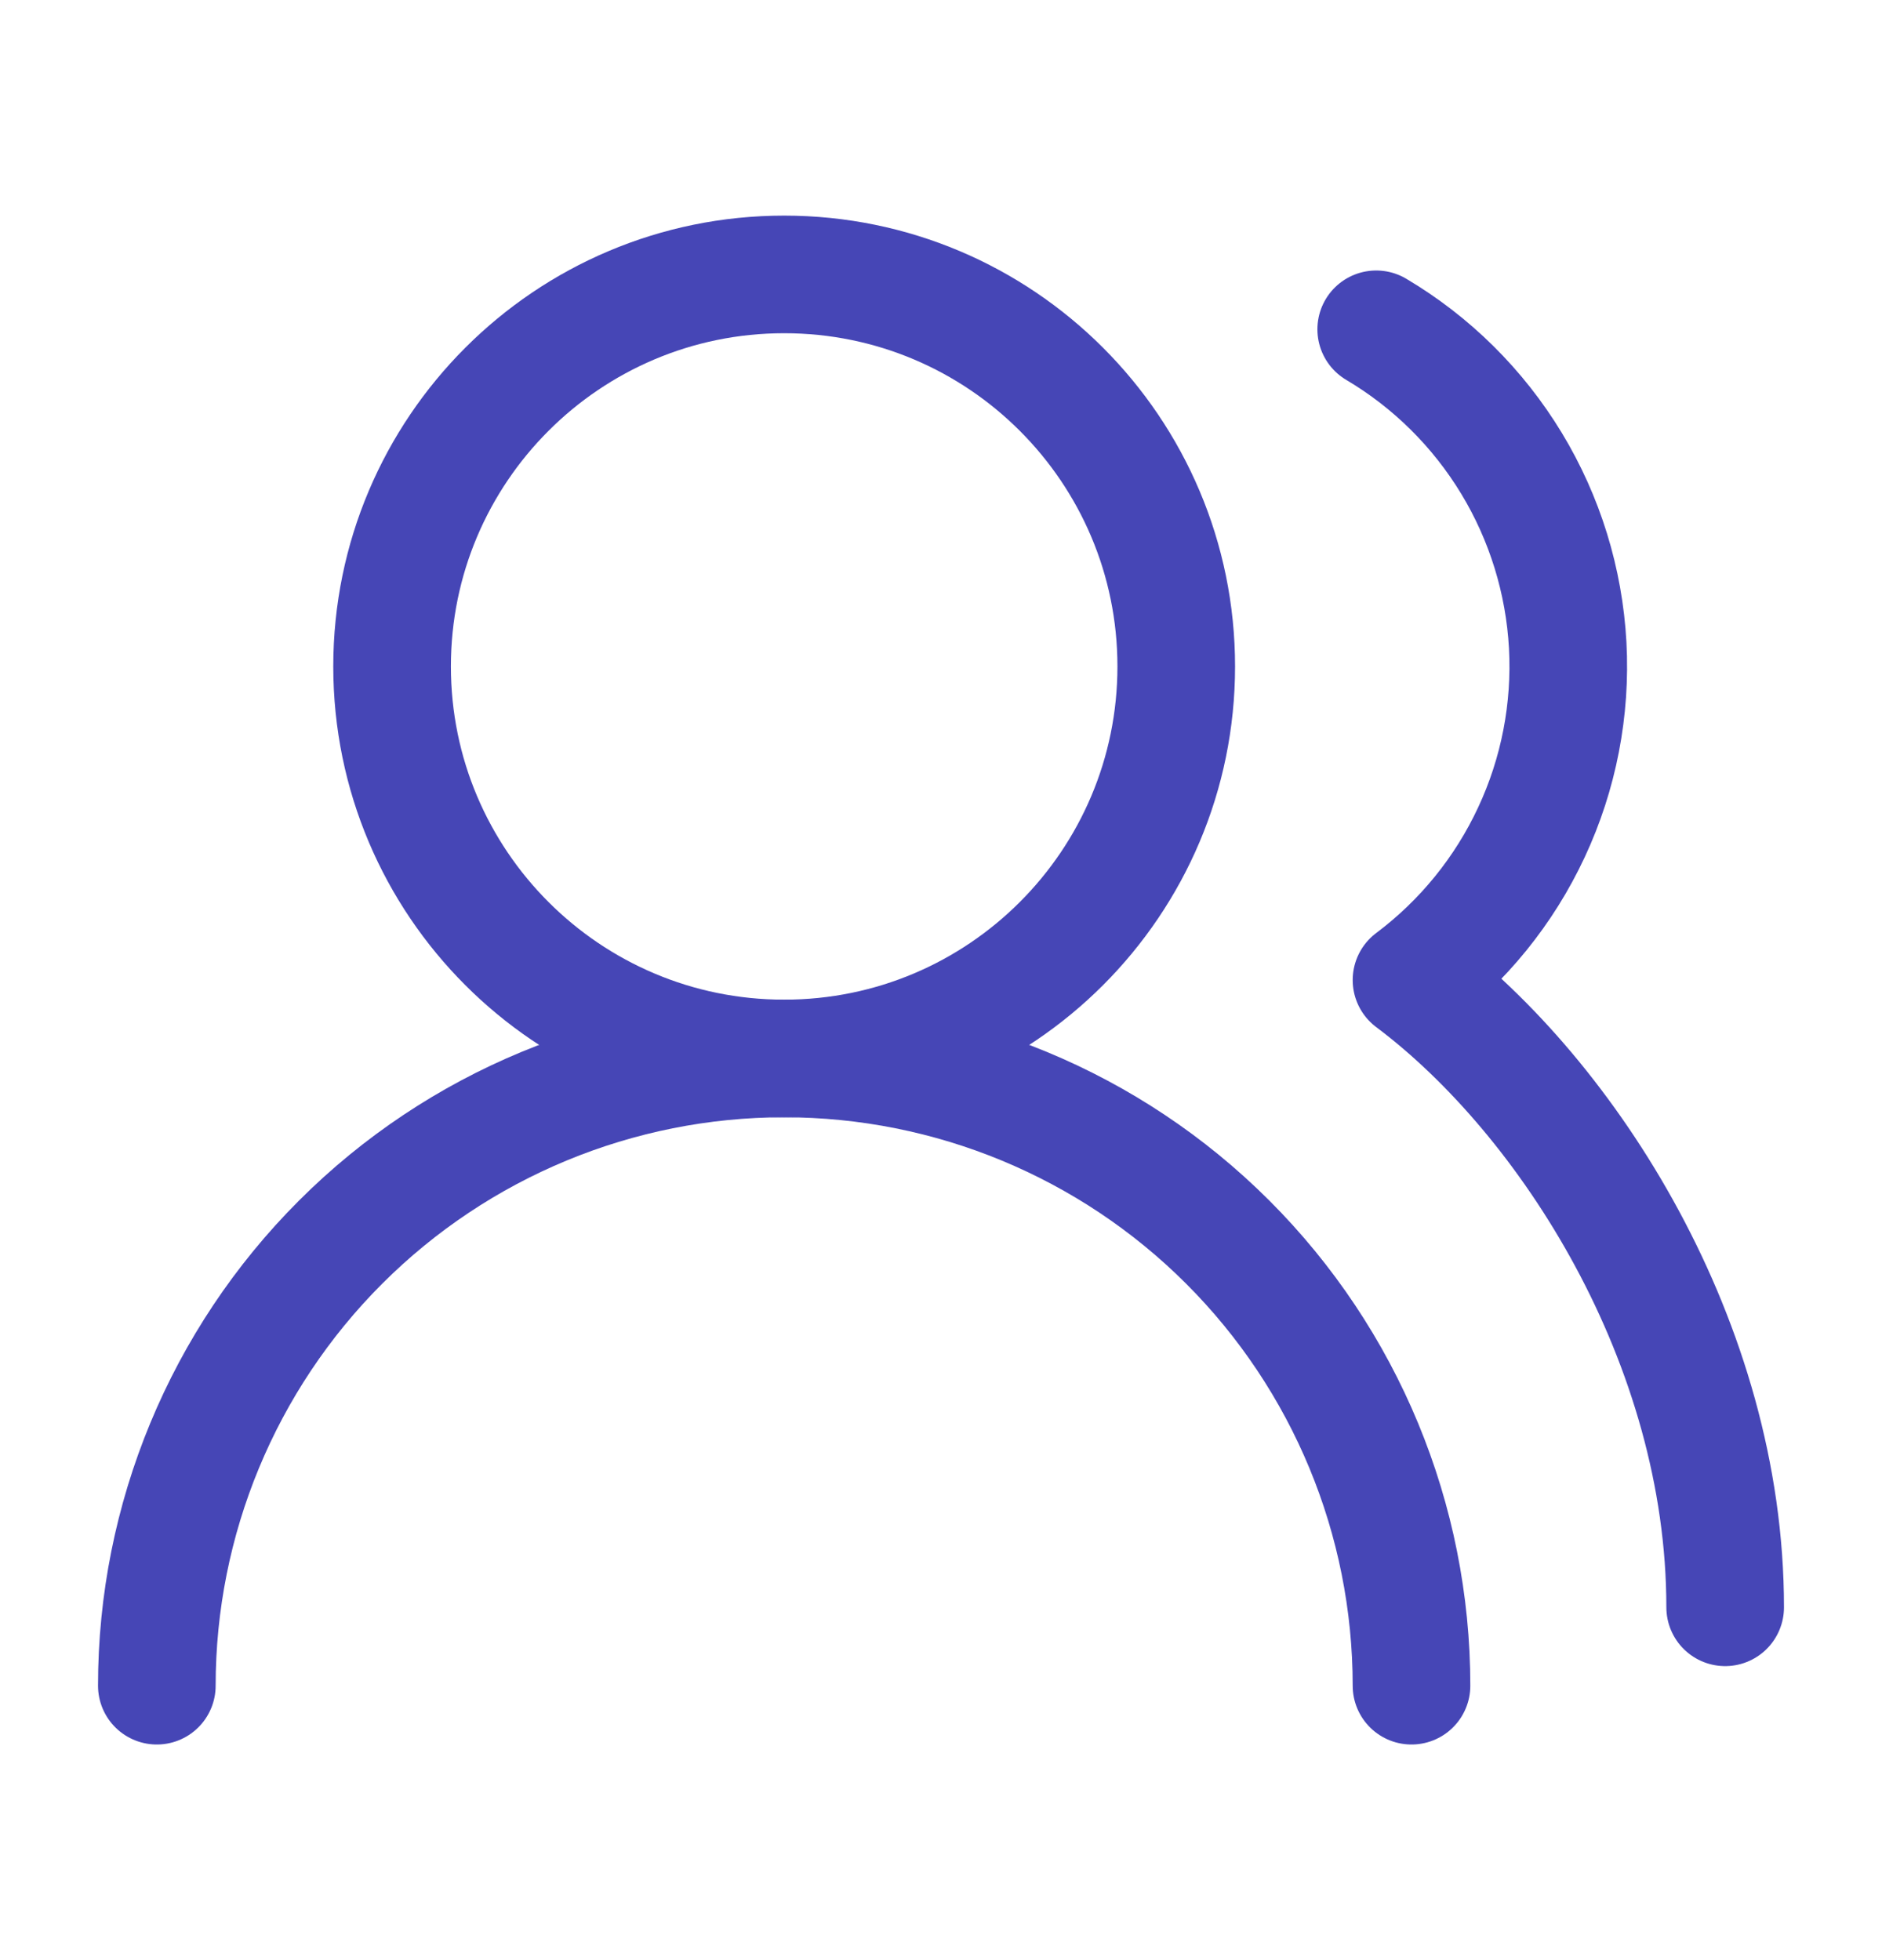 <svg width="24" height="25" viewBox="0 0 24 25" fill="none" xmlns="http://www.w3.org/2000/svg">
<path d="M18 21.5C18 19.378 17.157 17.343 15.657 15.843C14.157 14.343 12.122 13.5 10 13.5C7.878 13.5 5.843 14.343 4.343 15.843C2.843 17.343 2 19.378 2 21.5" stroke="#4646B6" stroke-width="1.5" stroke-linecap="round" stroke-linejoin="round"/>
<path d="M10 13.5C12.761 13.5 15 11.261 15 8.5C15 5.739 12.761 3.5 10 3.5C7.239 3.5 5 5.739 5 8.5C5 11.261 7.239 13.5 10 13.5Z" stroke="#4646B6" stroke-width="1.5" stroke-linecap="round" stroke-linejoin="round"/>
<path d="M22 20.5C22 17.13 20 14 18 12.5C18.657 12.007 19.183 11.359 19.53 10.614C19.878 9.869 20.036 9.05 19.992 8.23C19.947 7.409 19.701 6.612 19.275 5.909C18.849 5.206 18.257 4.619 17.55 4.2" stroke="#4646B6" stroke-width="1.5" stroke-linecap="round" stroke-linejoin="round"/>
</svg>
